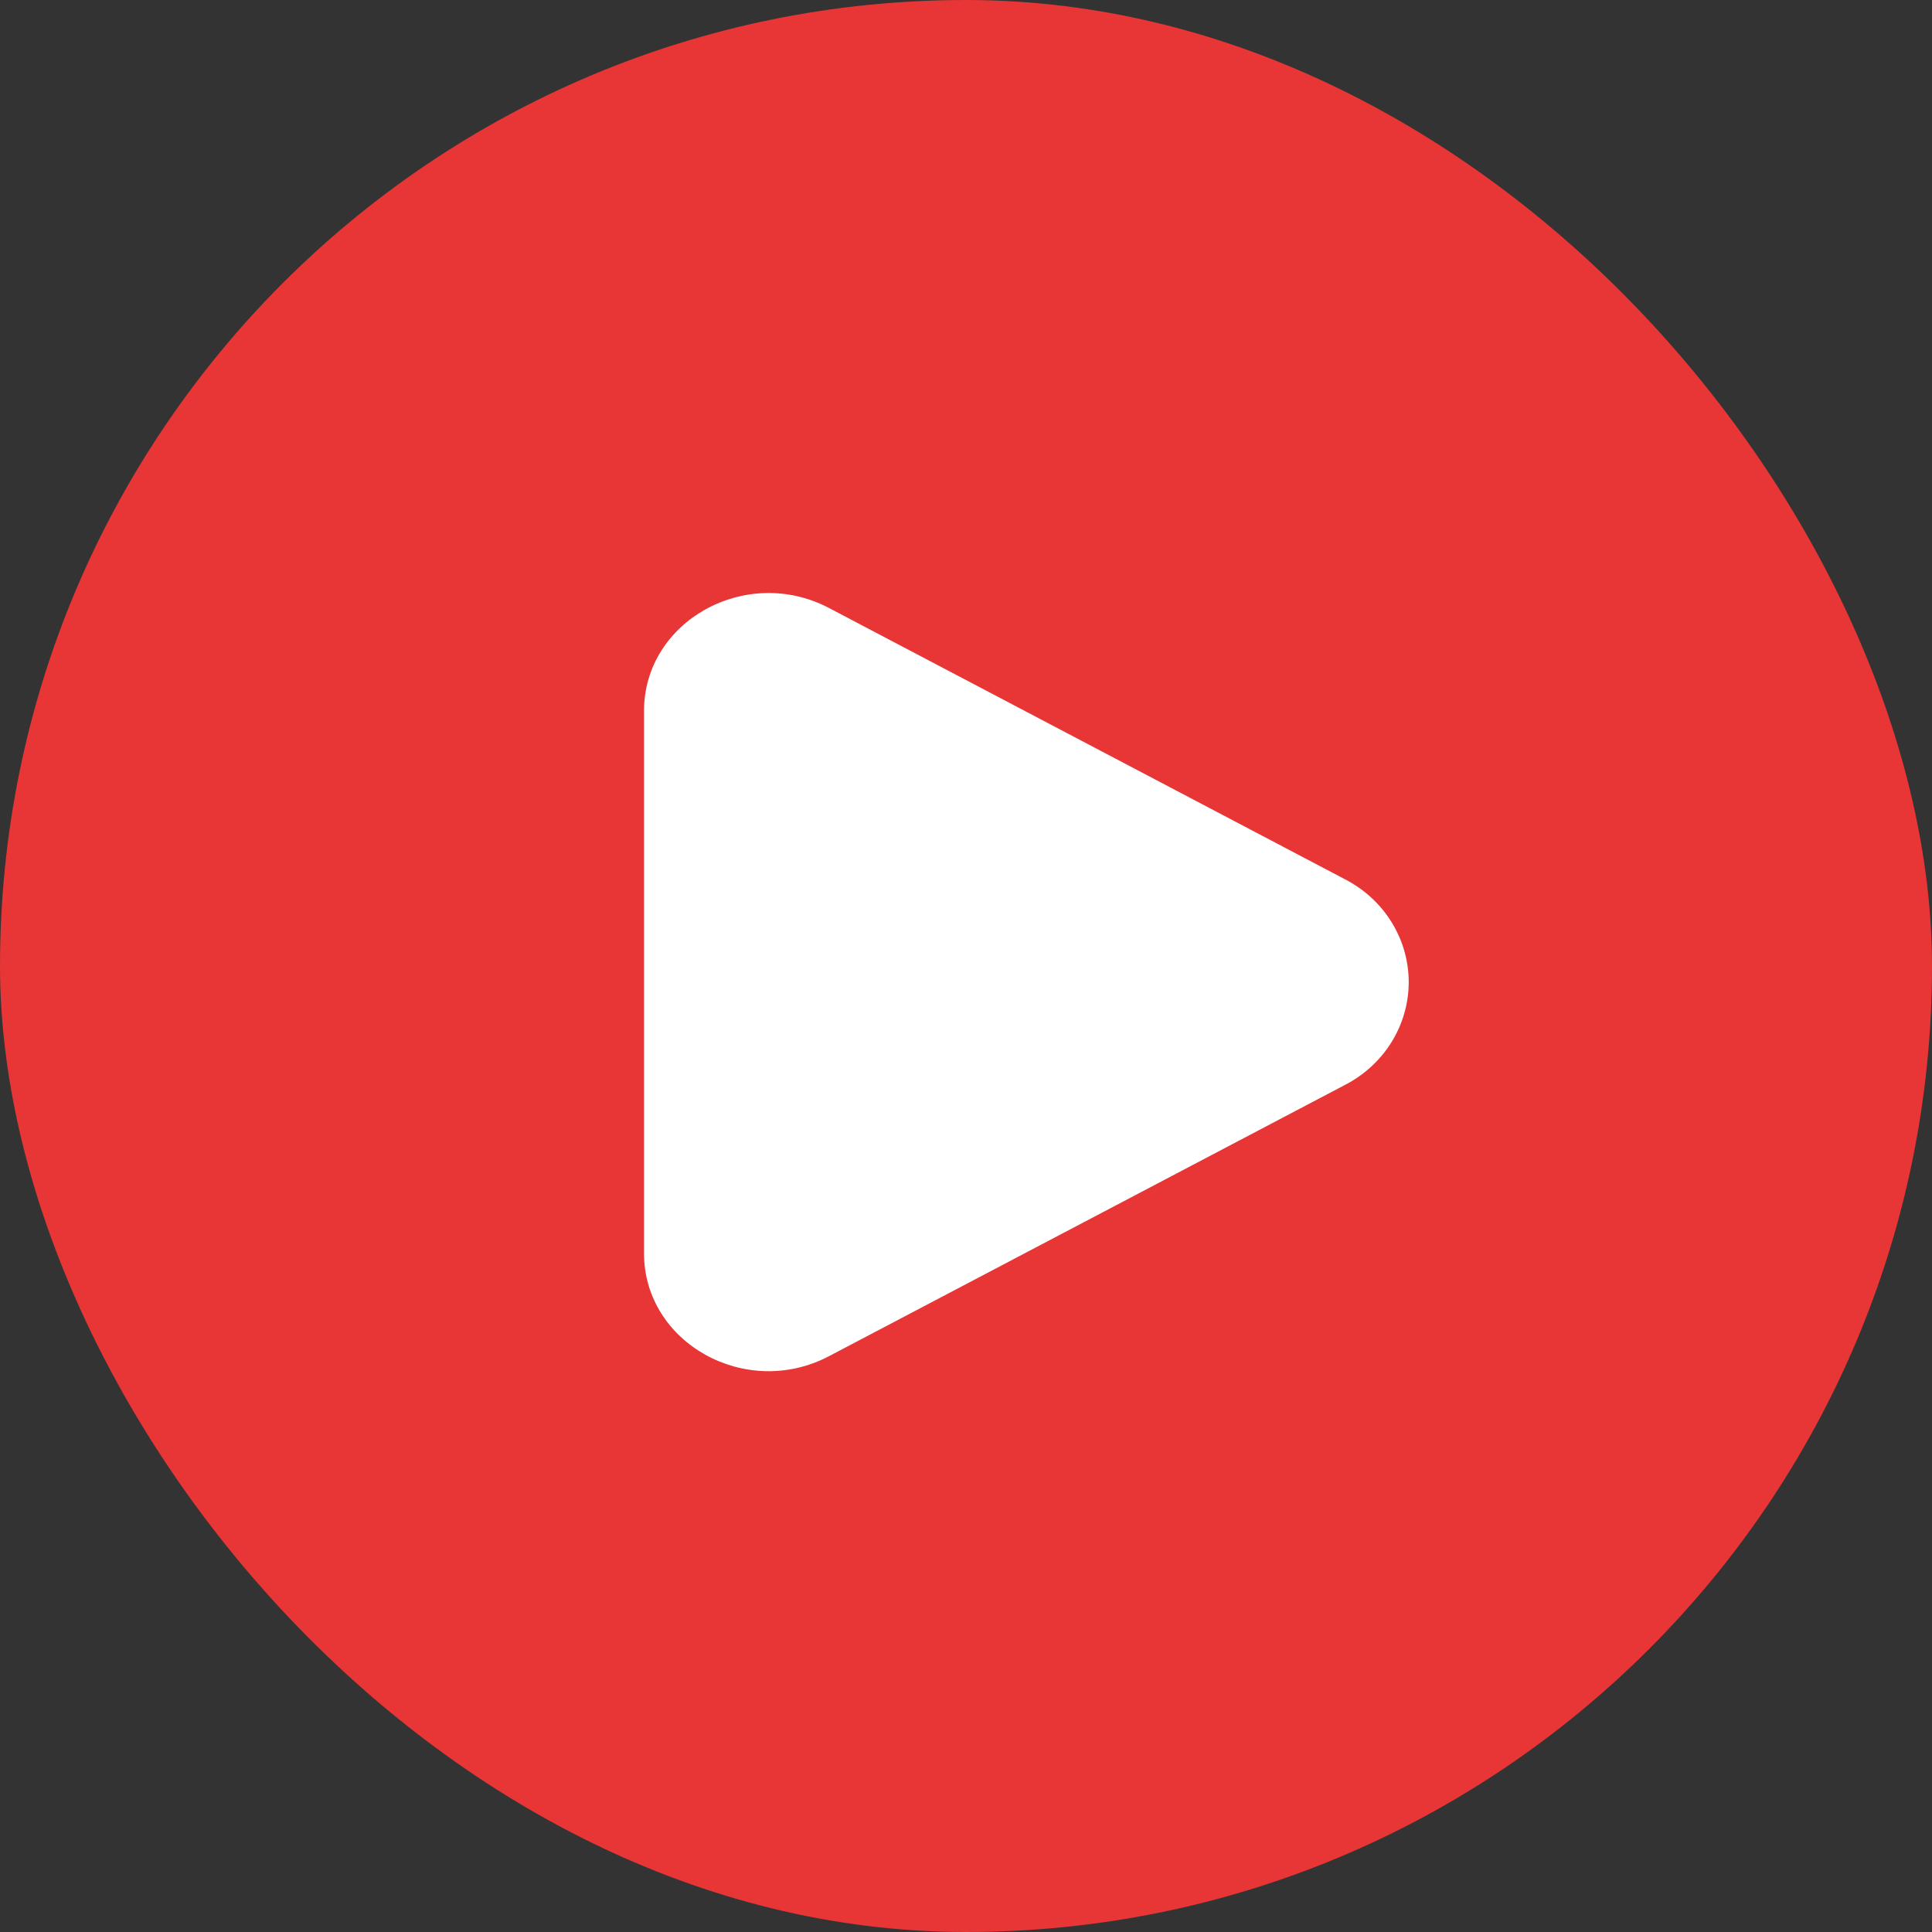 <svg width="60" height="60" viewBox="0 0 60 60" fill="none" xmlns="http://www.w3.org/2000/svg">
<rect x="0" y="0" width="60" height="60" fill="#333333" stroke="none"/>
<rect width="60" height="60" rx="30" fill="#E83536"/>
<path d="M41.761 27.302C42.362 27.61 42.864 28.071 43.214 28.634C43.564 29.198 43.749 29.843 43.749 30.5C43.749 31.157 43.564 31.802 43.214 32.366C42.864 32.929 42.362 33.39 41.761 33.698L25.746 42.117C23.168 43.474 20 41.71 20 38.92V22.081C20 19.29 23.168 17.527 25.746 18.882L41.761 27.302Z" fill="white"/>
</svg>
